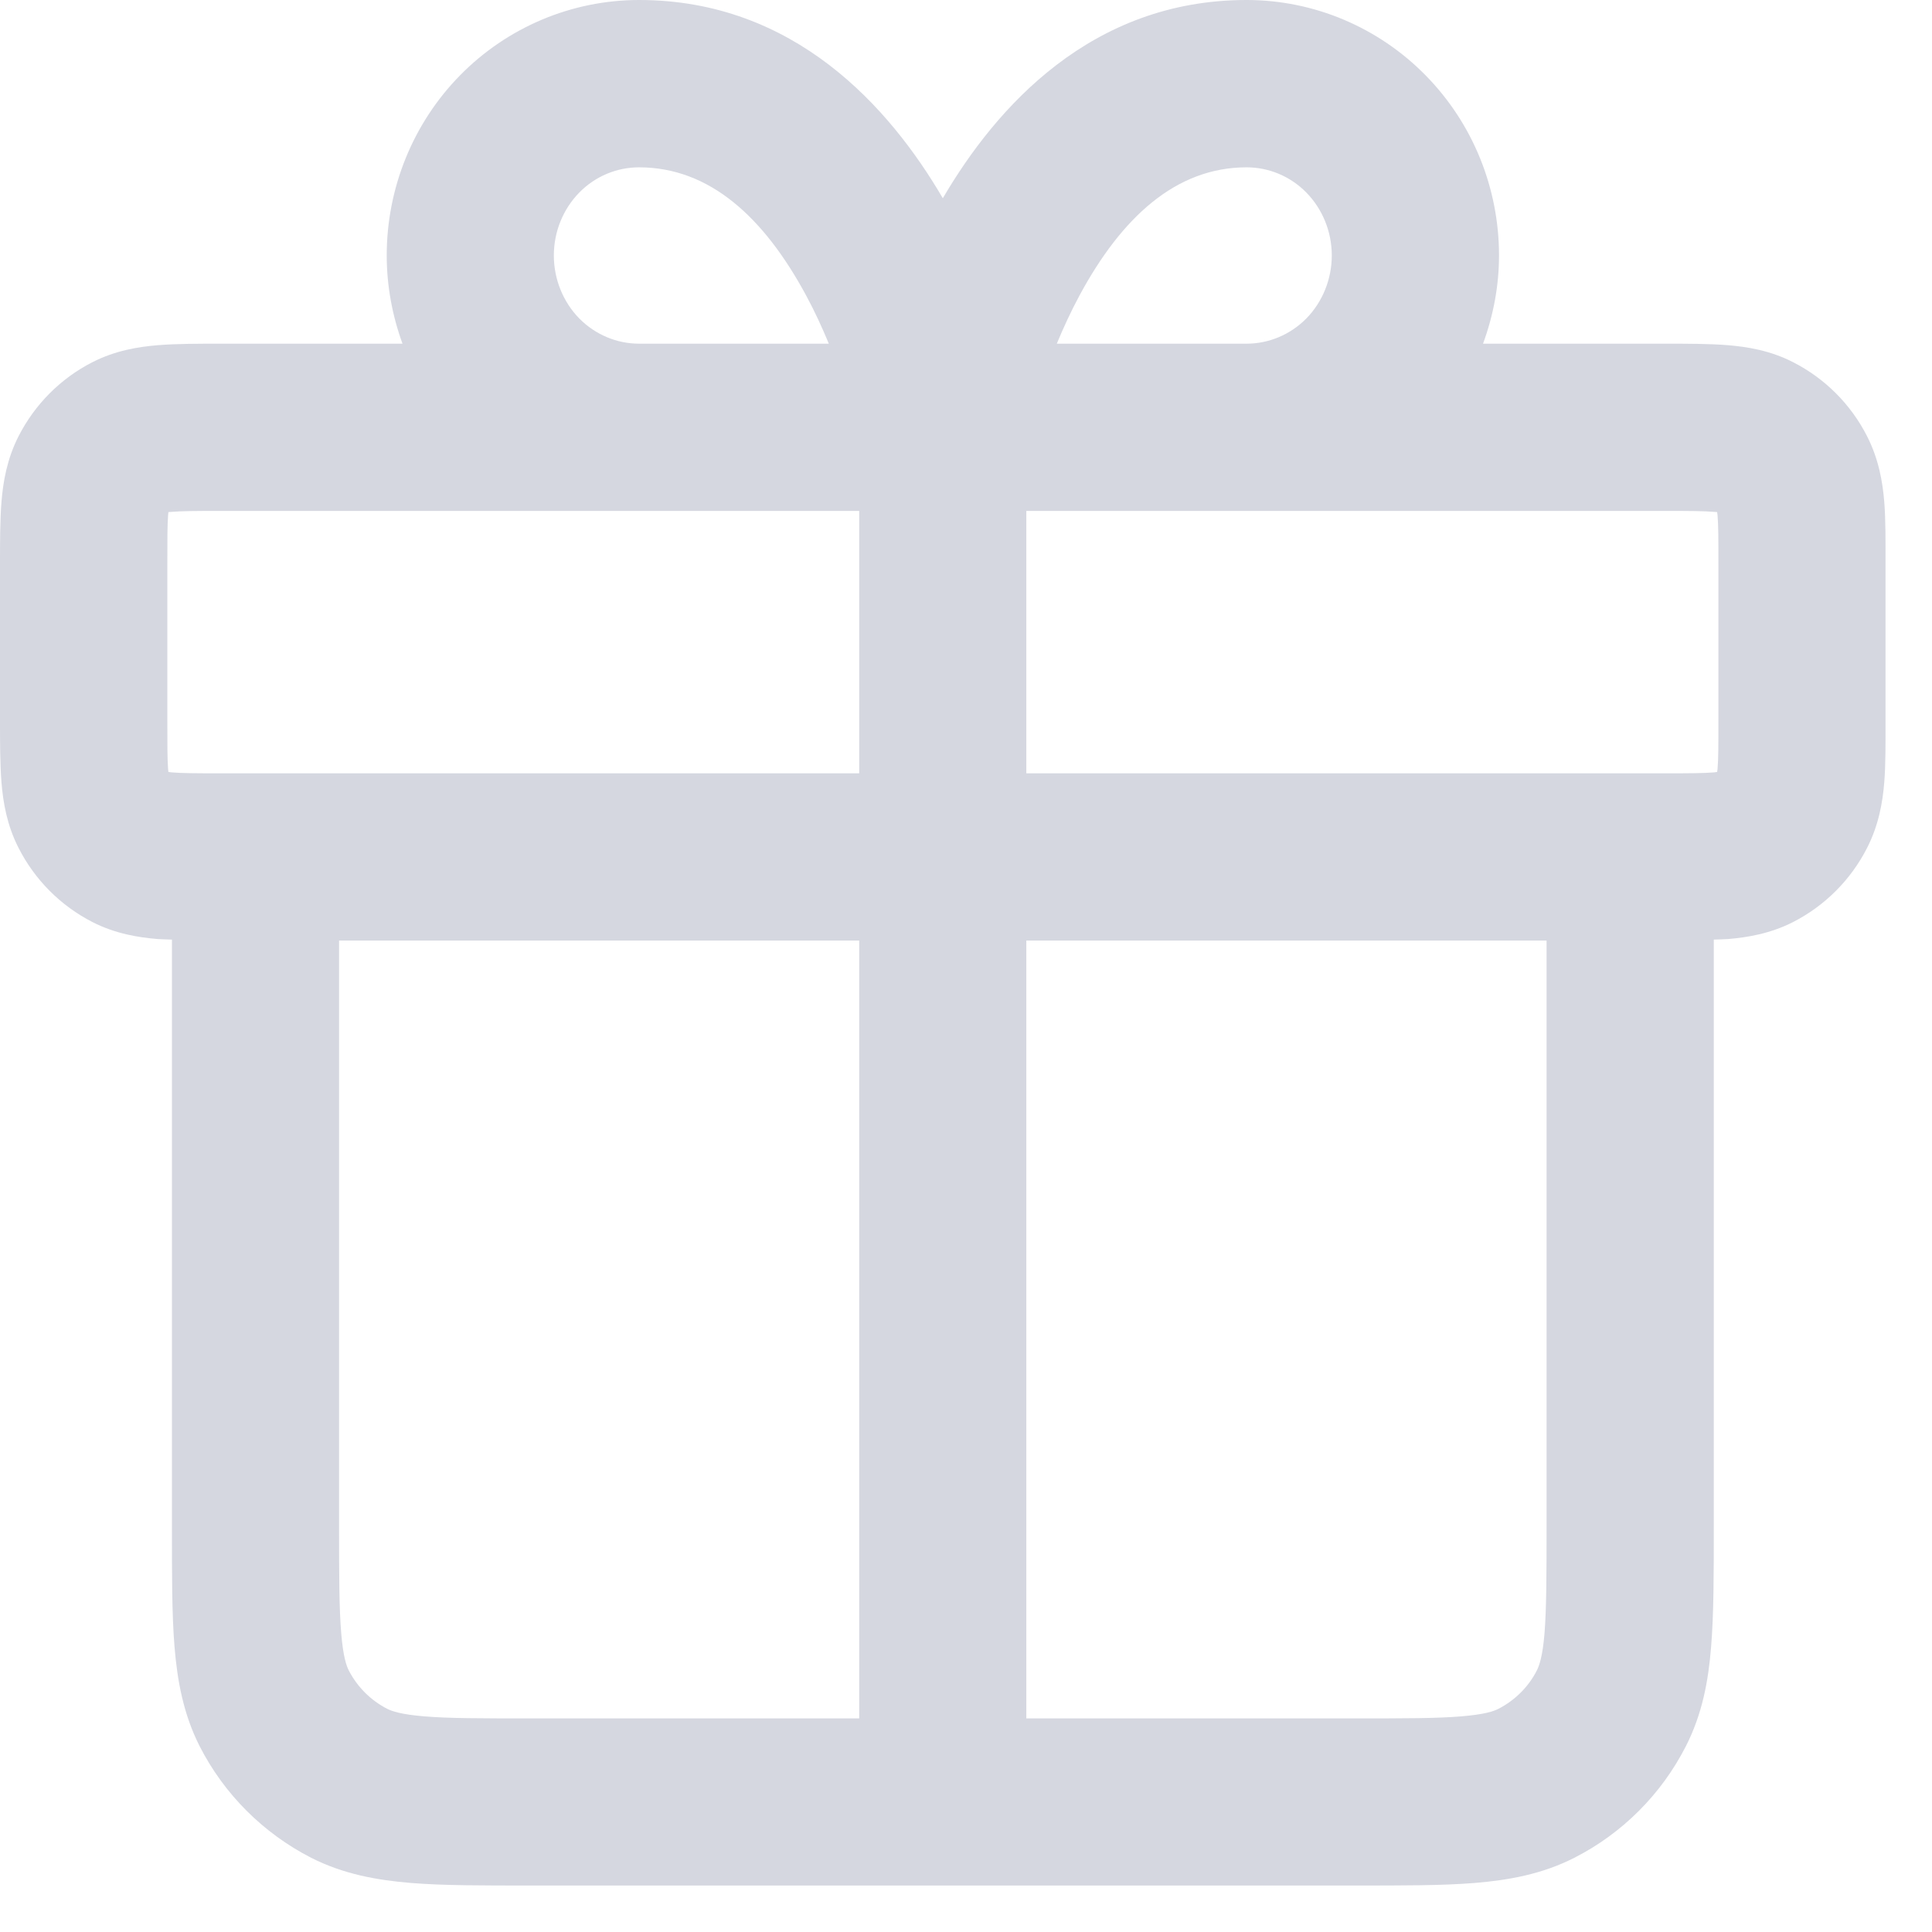 <?xml version="1.0" encoding="utf-8"?>
<svg xmlns="http://www.w3.org/2000/svg" fill="none" height="100%" overflow="visible" preserveAspectRatio="none" style="display: block;" viewBox="0 0 18 18" width="100%">
<path d="M11.614 0C12.242 0 12.842 0.254 13.282 0.702C13.722 1.149 13.966 1.753 13.966 2.38C13.966 2.663 13.913 2.941 13.817 3.202H15.508C15.719 3.202 15.925 3.202 16.098 3.216C16.279 3.231 16.492 3.265 16.705 3.374C17.002 3.525 17.244 3.767 17.395 4.064C17.504 4.278 17.54 4.491 17.555 4.673C17.569 4.845 17.567 5.051 17.567 5.262V6.703C17.567 6.914 17.569 7.12 17.555 7.292C17.54 7.474 17.504 7.687 17.395 7.9C17.244 8.197 17.002 8.439 16.705 8.591C16.492 8.699 16.279 8.734 16.098 8.749C16.056 8.752 16.012 8.752 15.967 8.754V14.227C15.967 14.663 15.967 15.037 15.942 15.343C15.917 15.658 15.86 15.969 15.707 16.269C15.479 16.716 15.115 17.081 14.667 17.309C14.368 17.461 14.056 17.517 13.741 17.543C13.435 17.568 13.061 17.567 12.626 17.567H4.941C4.506 17.567 4.133 17.568 3.827 17.543C3.512 17.517 3.2 17.461 2.9 17.309C2.453 17.08 2.088 16.716 1.86 16.269C1.708 15.969 1.652 15.658 1.626 15.343C1.601 15.037 1.602 14.663 1.602 14.227V8.754C1.556 8.752 1.512 8.752 1.471 8.749C1.289 8.734 1.076 8.7 0.862 8.591C0.565 8.439 0.324 8.197 0.173 7.9C0.064 7.687 0.029 7.474 0.014 7.292C-0 7.12 8.33871e-07 6.914 1.36116e-06 6.703V5.262C7.75803e-07 5.051 -0 4.845 0.014 4.673C0.029 4.491 0.064 4.278 0.173 4.064C0.324 3.768 0.565 3.525 0.862 3.374C1.076 3.265 1.289 3.231 1.471 3.216C1.643 3.202 1.849 3.202 2.061 3.202H3.75C3.655 2.941 3.603 2.663 3.603 2.38C3.603 1.753 3.847 1.149 4.286 0.702C4.726 0.254 5.326 1.17471e-05 5.954 0C7.4 0 8.288 0.998 8.784 1.847C9.281 0.998 10.168 7.38634e-05 11.614 0ZM3.159 14.227C3.159 14.689 3.16 14.988 3.179 15.216C3.197 15.434 3.227 15.518 3.249 15.562C3.328 15.716 3.454 15.842 3.608 15.921C3.652 15.943 3.736 15.973 3.954 15.991C4.182 16.01 4.481 16.01 4.941 16.01H8.005V8.763H3.159V14.227ZM9.562 16.01H12.626C13.087 16.01 13.386 16.01 13.614 15.991C13.832 15.973 13.917 15.943 13.96 15.921C14.114 15.842 14.241 15.716 14.319 15.562C14.341 15.518 14.372 15.434 14.39 15.216C14.408 14.988 14.409 14.689 14.409 14.227V8.763H9.562V16.01ZM2.061 4.76C1.824 4.76 1.692 4.761 1.598 4.769C1.587 4.769 1.577 4.771 1.569 4.771C1.568 4.779 1.567 4.789 1.566 4.8C1.559 4.894 1.559 5.025 1.559 5.262V6.703C1.559 6.94 1.559 7.071 1.566 7.165C1.567 7.176 1.568 7.185 1.569 7.192C1.577 7.193 1.587 7.195 1.598 7.196C1.692 7.204 1.824 7.205 2.061 7.205H8.005V4.76H2.061ZM9.562 7.205H15.508C15.745 7.205 15.876 7.204 15.971 7.196C15.981 7.195 15.99 7.193 15.998 7.192C15.999 7.185 16.001 7.176 16.002 7.165C16.01 7.071 16.01 6.94 16.01 6.703V5.262C16.01 5.025 16.01 4.894 16.002 4.8C16.001 4.789 15.999 4.779 15.998 4.771C15.99 4.771 15.981 4.769 15.971 4.769C15.876 4.761 15.745 4.76 15.508 4.76H9.562V7.205ZM5.954 1.559C5.748 1.559 5.547 1.641 5.397 1.794C5.247 1.947 5.16 2.158 5.16 2.38C5.16 2.602 5.247 2.814 5.397 2.967C5.547 3.119 5.748 3.202 5.954 3.202H7.722C7.661 3.055 7.591 2.901 7.509 2.75C7.119 2.028 6.614 1.559 5.954 1.559ZM11.614 1.559C10.954 1.559 10.449 2.028 10.059 2.75C9.977 2.902 9.907 3.055 9.846 3.202H11.614C11.82 3.202 12.021 3.119 12.171 2.967C12.321 2.814 12.408 2.602 12.408 2.38C12.408 2.158 12.321 1.947 12.171 1.794C12.021 1.641 11.82 1.559 11.614 1.559Z" fill="#D5D7E0" id="Union"/>
</svg>